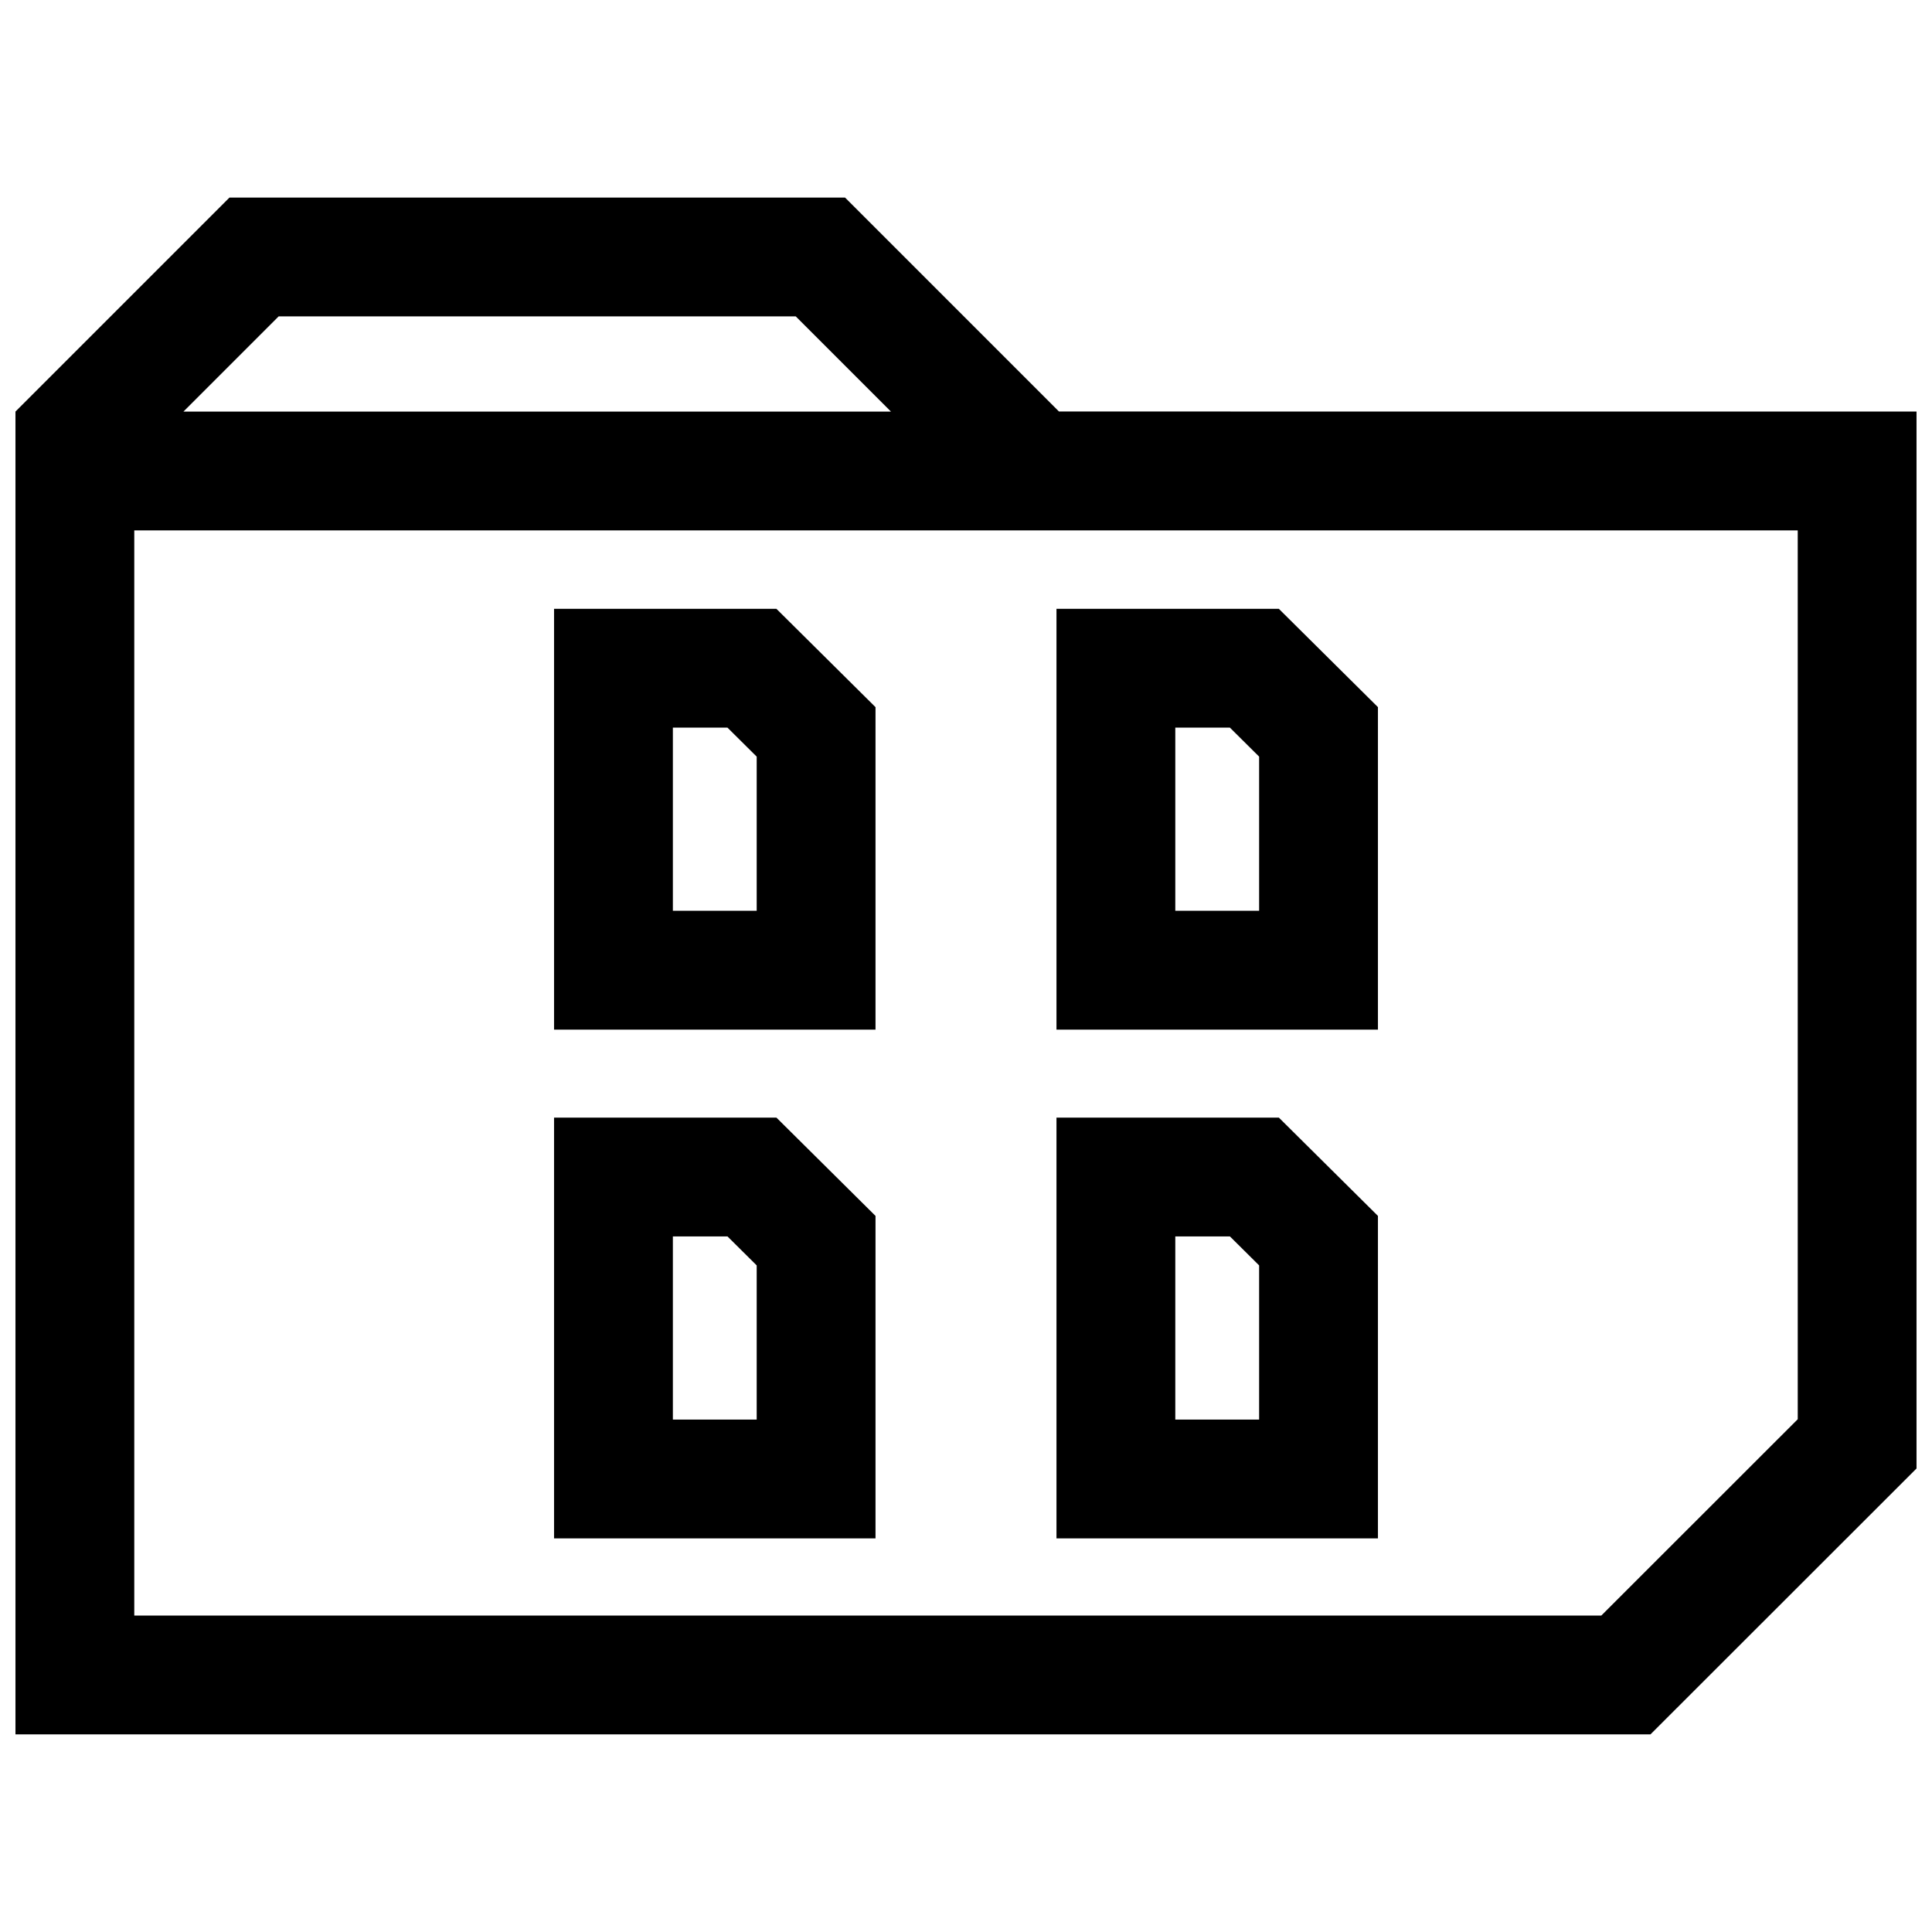 <?xml version="1.0" encoding="UTF-8"?>
<!-- Uploaded to: ICON Repo, www.iconrepo.com, Generator: ICON Repo Mixer Tools -->
<svg width="800px" height="800px" version="1.1" viewBox="144 144 512 512" xmlns="http://www.w3.org/2000/svg">
 <defs>
  <clipPath id="a">
   <path d="m148.09 196h503.81v408h-503.81z"/>
  </clipPath>
 </defs>
 <path d="m376.02 331.4-26.262-26.055h-58.93v111.52h85.191zm-31.488 53.969h-22.215v-48.539h14.469l7.746 7.684z"/>
 <path d="m509.17 331.4-26.262-26.055h-58.93v111.52h85.191zm-31.488 53.969h-22.215v-48.539h14.469l7.746 7.684z"/>
 <path d="m376.02 466.23-26.262-26.055h-58.93v111.52h85.191zm-31.488 53.969h-22.215v-48.539h14.469l7.746 7.684z"/>
 <path d="m509.17 466.23-26.262-26.055h-58.93v111.52h85.191zm-31.488 53.969h-22.215v-48.539h14.469l7.746 7.684z"/>
 <g clip-path="url(#a)">
  <path d="m367.95 196.36h-163.14l-56.711 56.711v350.56h433.29l70.516-70.473v-280.09l-227.27-0.016zm252.47 323.75-52.066 52.035h-388.77v-287.58h440.83zm-427.8-267.04 25.223-25.223h137.04l25.223 25.223z"/>
 </g>
</svg>
